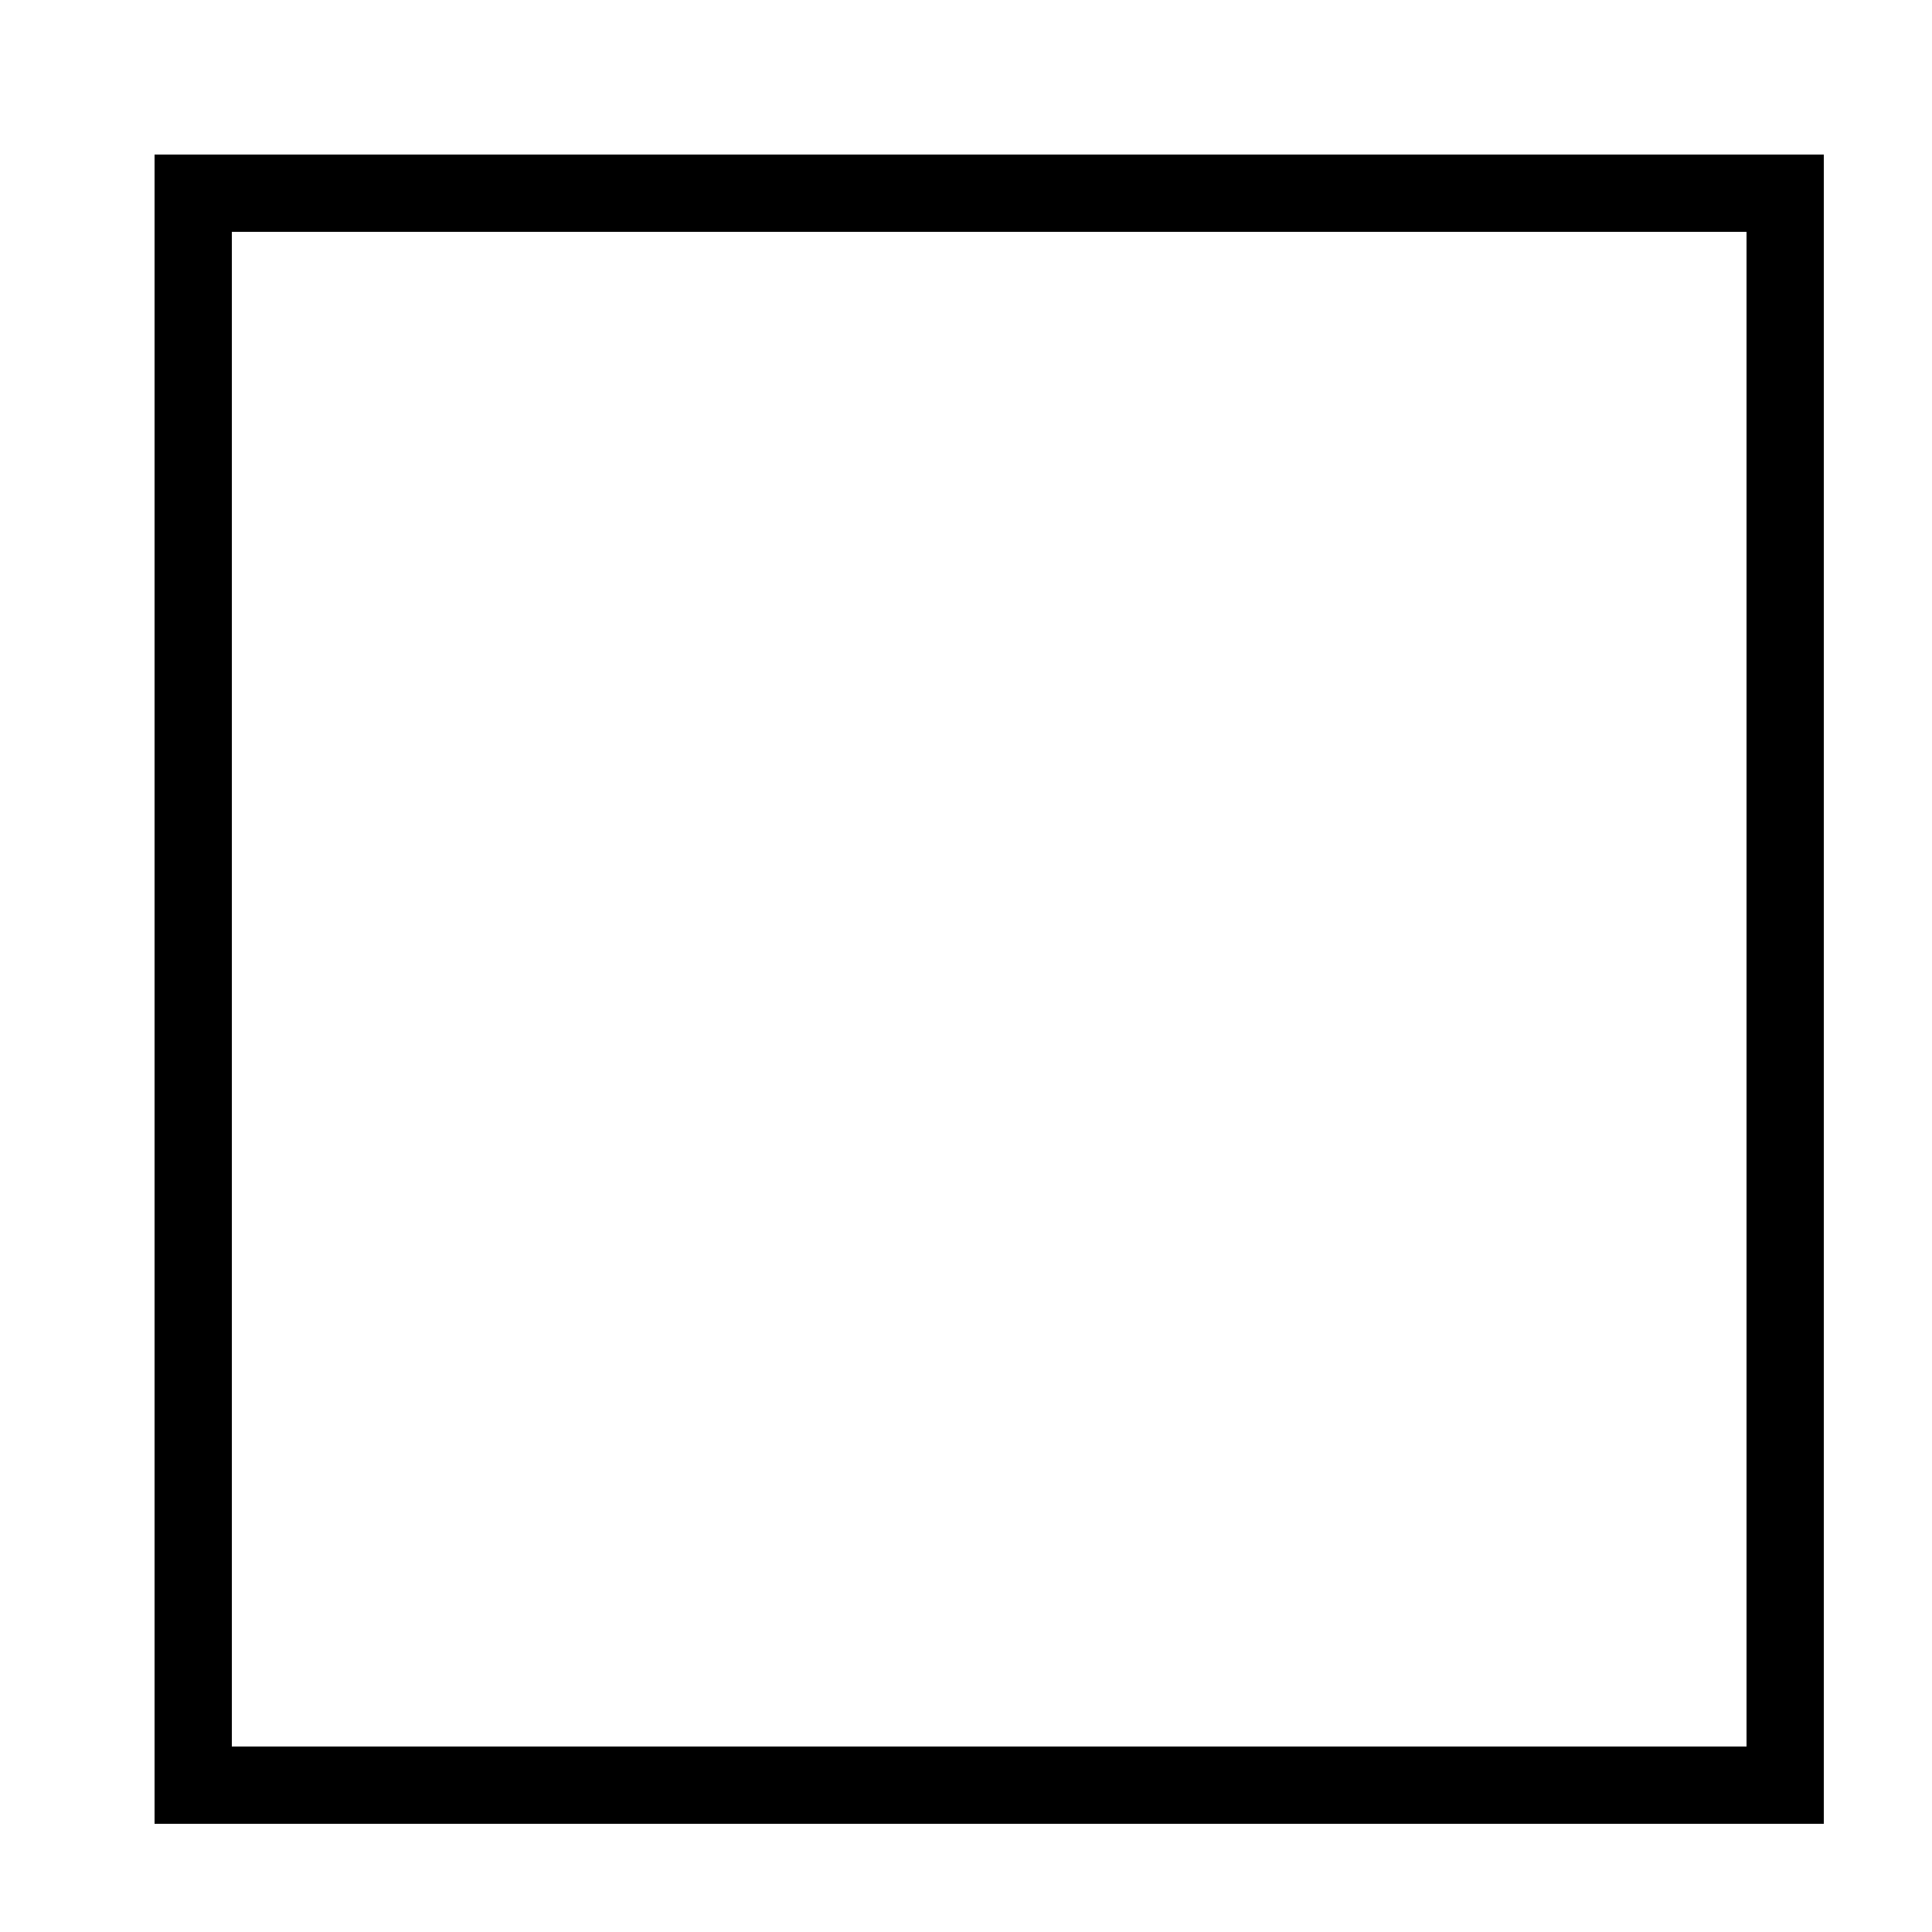 <!--

Generated by DrawGPT.
Free, open source, AI generated images in SVG, PNG, and HTML Canvas format.
https://drawgpt.ai

Created: 2023-09-26T05:01:58.779Z
Link: https://drawgpt.ai/prompt/25735/

-->
<svg xmlns="http://www.w3.org/2000/svg" xmlns:xlink="http://www.w3.org/1999/xlink" width="500" height="500"><defs/><g><rect fill="none" stroke="black" x="50" y="50" width="412" height="412" stroke-miterlimit="10" stroke-width="20" stroke-dasharray=""/></g></svg>